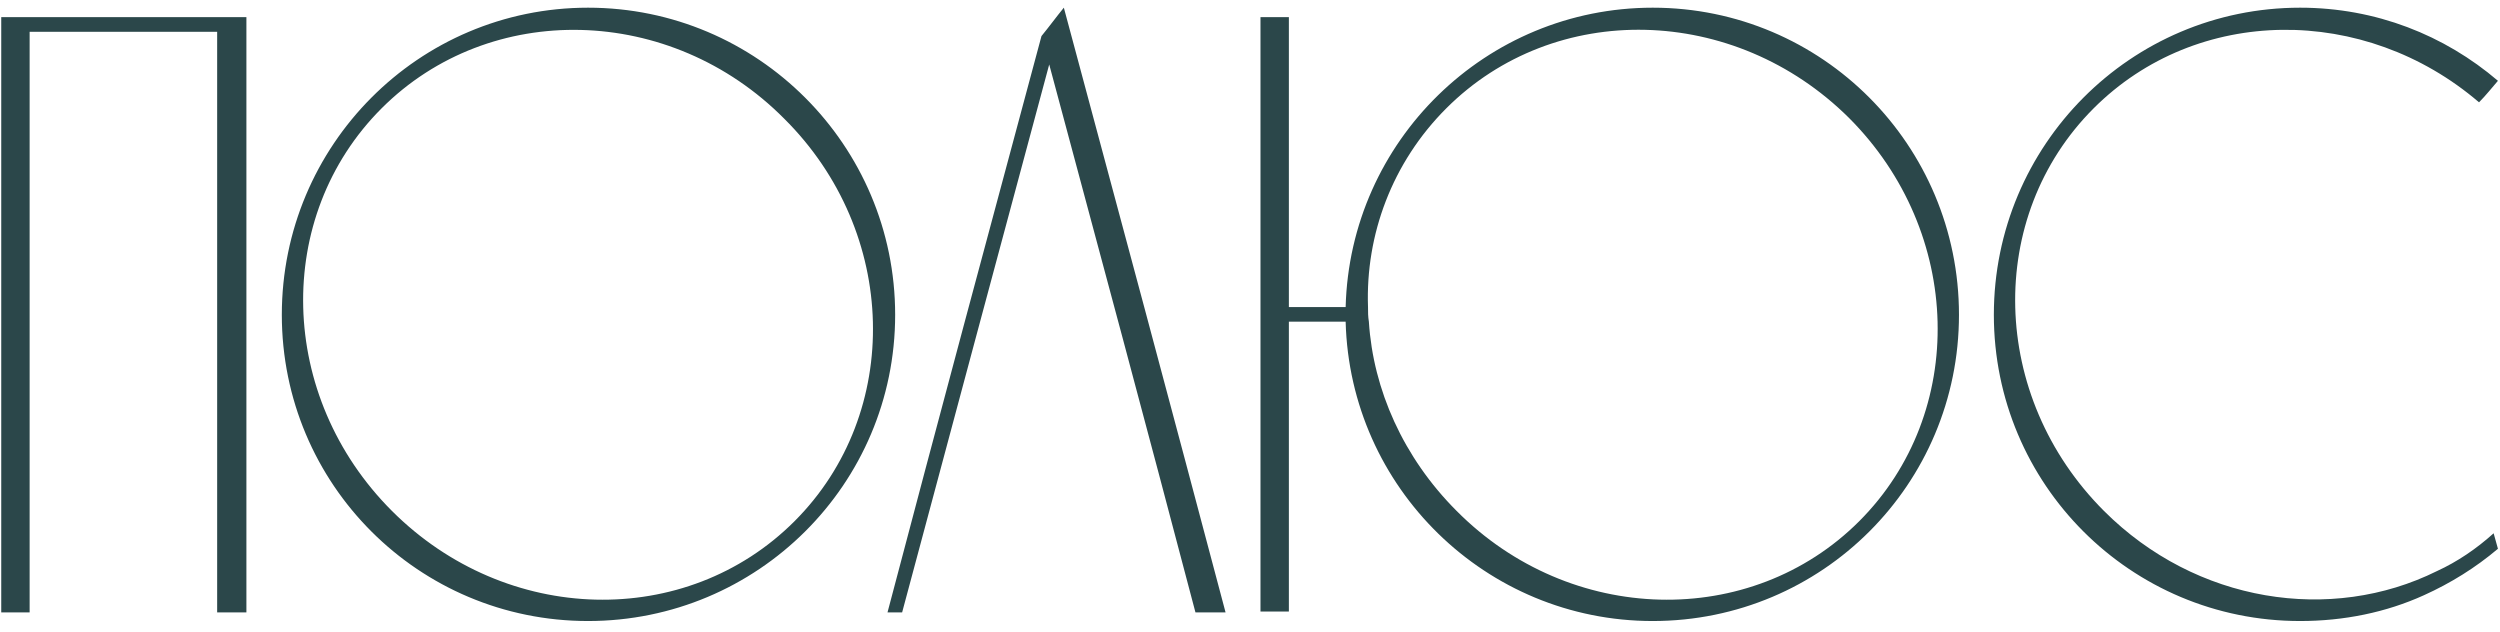 <?xml version="1.0" encoding="UTF-8"?> <svg xmlns="http://www.w3.org/2000/svg" width="372" height="94" viewBox="0 0 372 94" fill="none"><path d="M4.409 91.128H0.185V2.552C12.345 2.552 24.505 2.552 36.665 2.552V91.128H32.313V4.728H4.409V91.128ZM87.503 1.144C112.719 1.144 133.199 21.624 133.199 46.84C133.199 72.056 112.719 92.408 87.503 92.408C62.287 92.408 41.935 72.056 41.935 46.84C41.935 21.624 62.287 1.144 87.503 1.144ZM118.223 77.56C134.351 61.432 133.711 34.552 116.687 17.656C99.791 0.632 72.911 -0.008 56.783 16.12C40.655 32.248 41.295 59 58.319 76.024C75.343 93.048 102.095 93.688 118.223 77.56ZM158.3 1.144C166.364 31.096 174.428 61.176 182.364 91.128H177.884C170.716 63.864 163.42 36.728 156.124 9.592C148.828 36.728 141.532 63.864 134.236 91.128H132.06C139.612 62.456 147.292 33.912 154.972 5.368C156.124 3.96 157.148 2.552 158.3 1.144ZM245.928 1.144C271.144 1.144 291.496 21.624 291.496 46.84C291.496 72.056 271.144 92.408 245.928 92.408C221.096 92.408 200.872 72.568 200.232 47.864H191.784V91H187.56V2.552H191.784V45.688H200.232C200.872 20.984 221.096 1.144 245.928 1.144ZM276.648 77.56C292.776 61.432 292.136 34.552 275.112 17.528C258.088 0.632 231.336 -0.008 215.208 16.12C207.144 24.184 203.176 34.936 203.56 45.688C203.56 46.456 203.56 47.096 203.688 47.864C204.328 57.976 208.808 68.088 216.744 76.024C233.64 93.048 260.52 93.688 276.648 77.56ZM362.605 84.984C365.677 83.576 368.493 81.656 371.053 79.352L371.693 81.656C368.365 84.472 364.653 86.776 360.685 88.568C355.053 91.128 348.781 92.408 342.253 92.408C317.037 92.408 296.685 72.056 296.685 46.84C296.685 21.624 317.037 1.144 342.253 1.144C353.517 1.144 363.757 5.24 371.693 12.024C370.797 13.048 369.901 14.2 368.877 15.224C351.853 0.632 326.893 0.76 311.533 16.12C295.405 32.248 296.045 59 313.069 76.024C326.765 89.72 346.861 92.792 362.605 84.984Z" fill="#2B474A"></path></svg> 